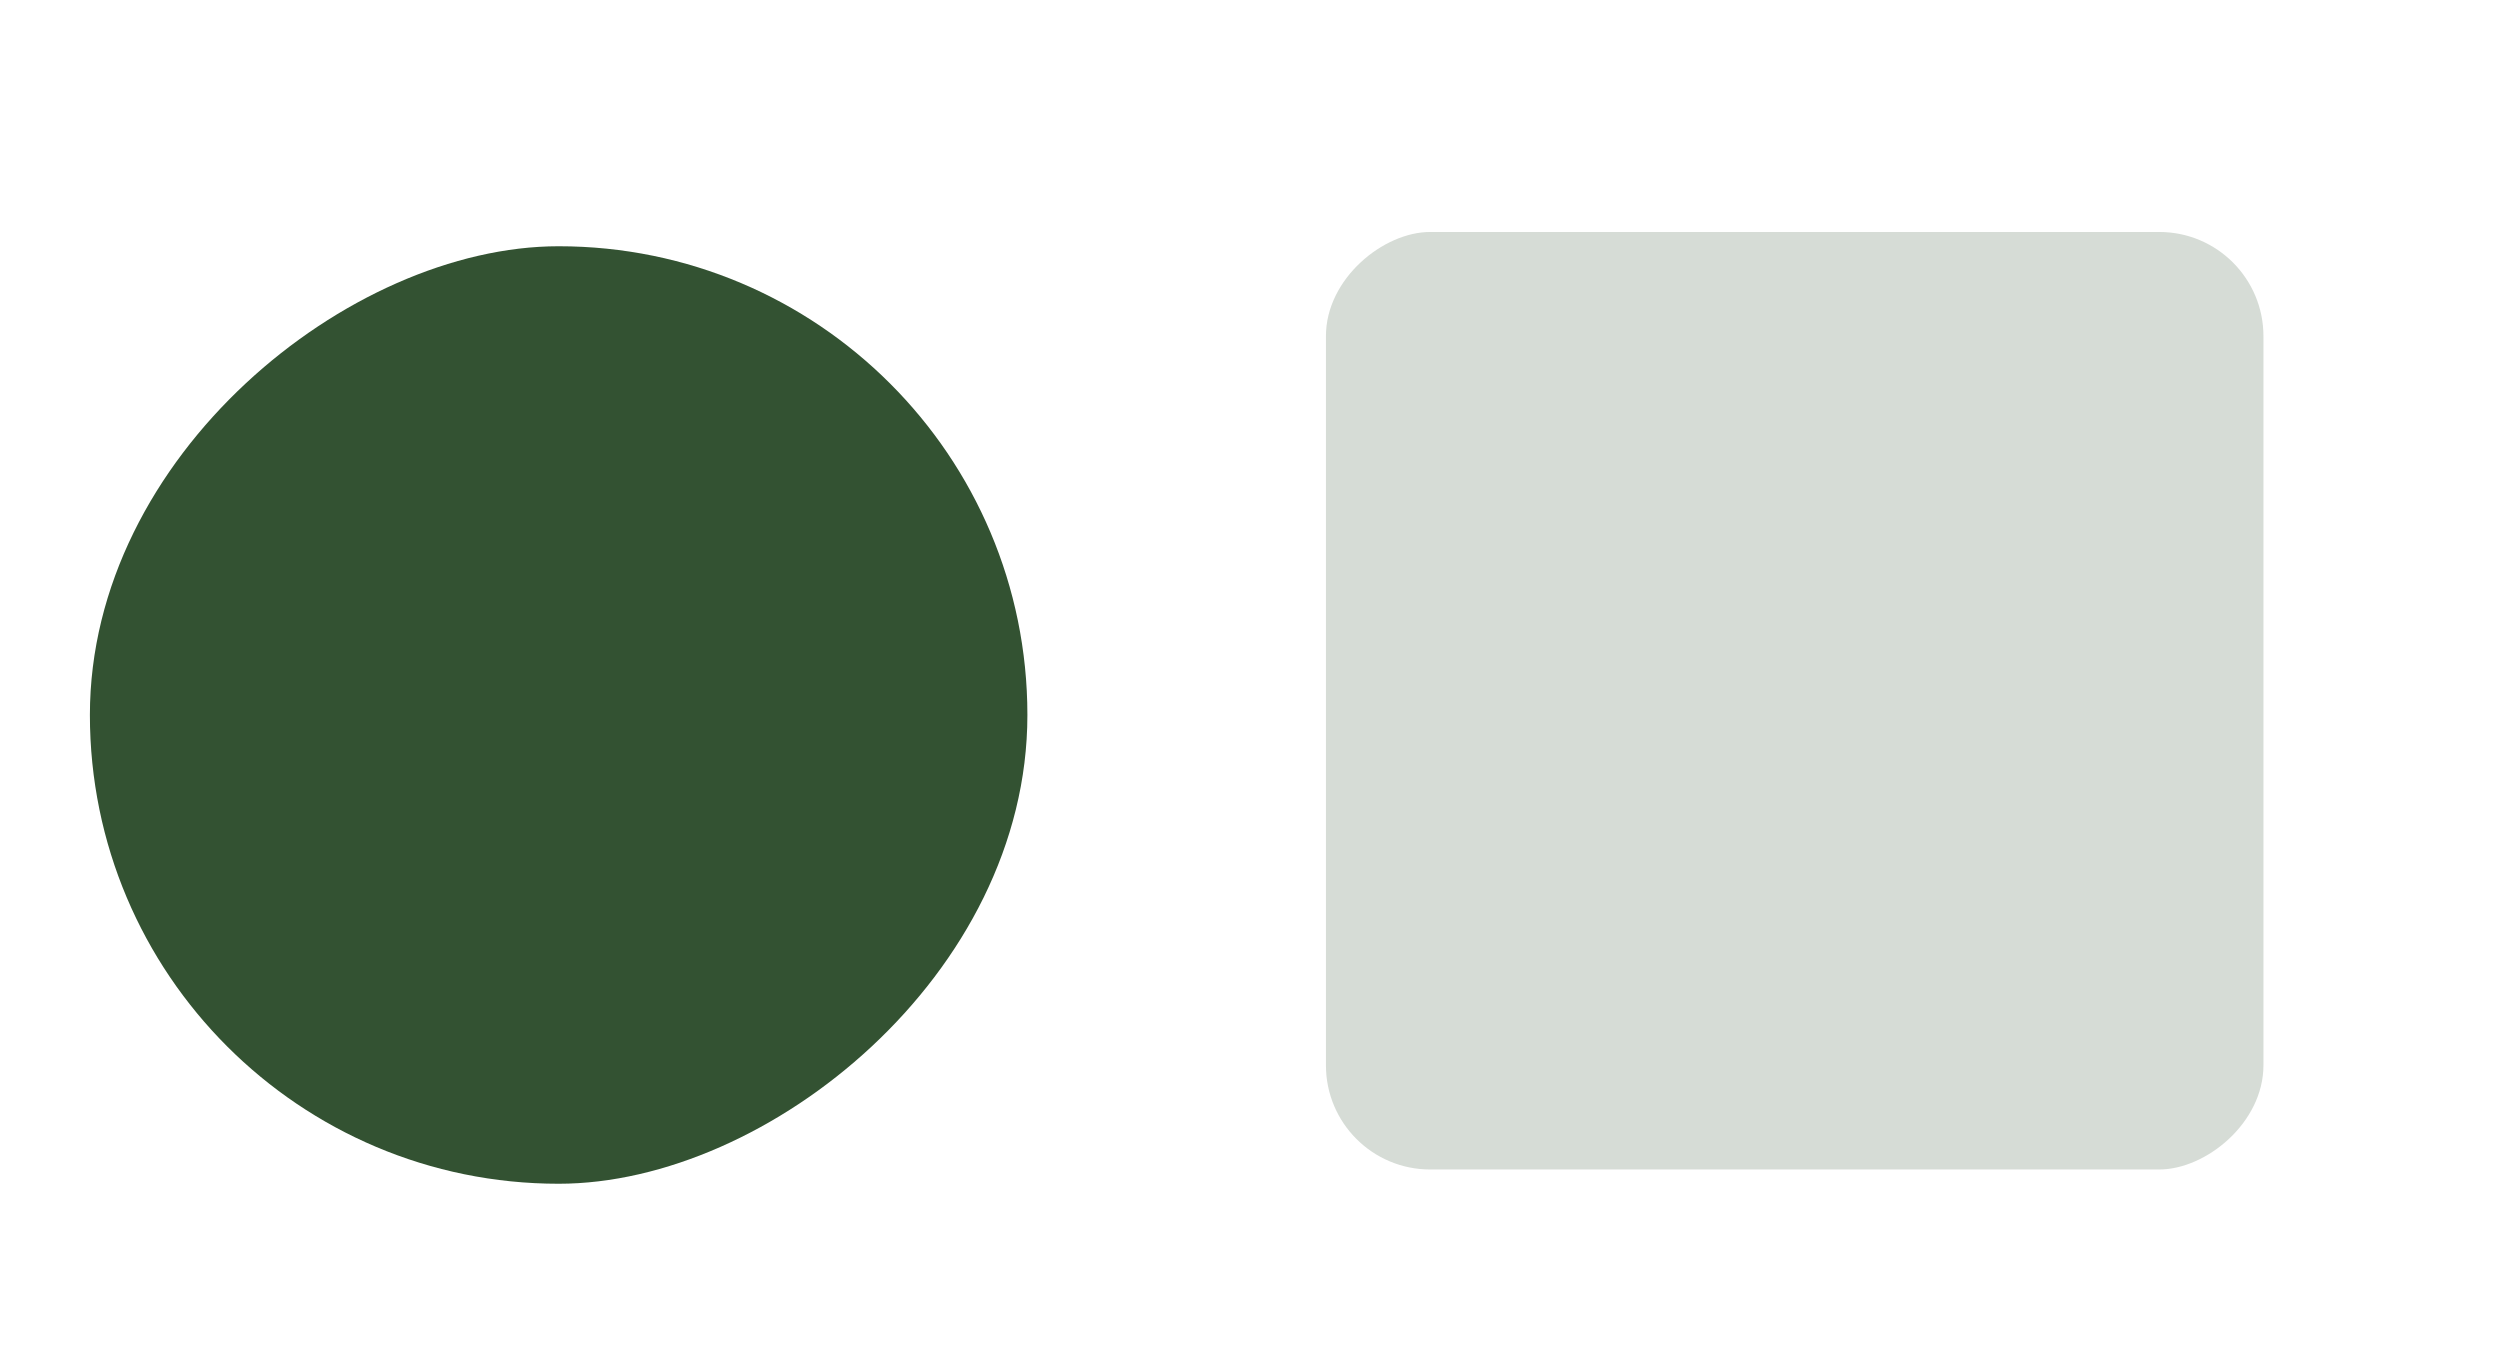 <?xml version="1.0" encoding="UTF-8"?> <svg xmlns="http://www.w3.org/2000/svg" width="24" height="13" viewBox="0 0 24 13" fill="none"><rect x="0.863" y="11.364" width="9" height="9" rx="4.5" transform="rotate(-90 0.863 11.364)" fill="#335232"></rect><rect opacity="0.2" x="12.729" y="11.227" width="9" height="9" rx="1" transform="rotate(-90 12.729 11.227)" fill="#335232"></rect></svg> 